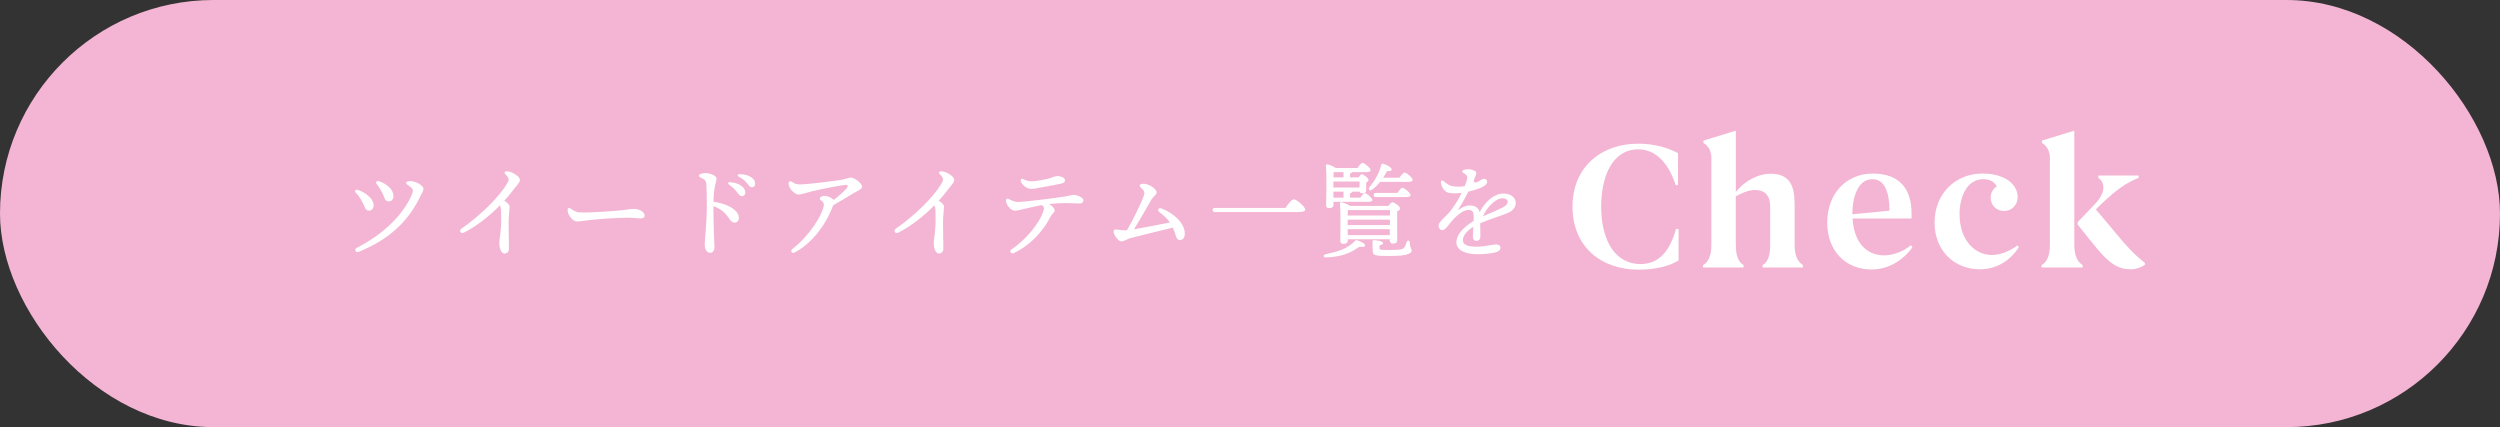 <?xml version="1.0" encoding="UTF-8"?><svg id="_レイヤー_1" xmlns="http://www.w3.org/2000/svg" viewBox="0 0 290.014 49.549"><rect x="0" y="0" width="290.014" height="49.549" fill="#333333" stroke="none"/><defs><style>.cls-1{fill:#f3b5d3;}.cls-2{fill:#fff;}</style></defs><rect class="cls-1" x="0" y="0" width="290.014" height="49.549" rx="24.774" ry="24.774"/><path class="cls-2" d="M41.536,22.035c1.064.391,1.807,1.109,1.807,1.772,0,.384-.238.623-.528.623-.256,0-.388-.105-.514-.408-.268-.644-.562-1.199-1.012-1.648-.227-.228-.013-.434.247-.339ZM41.423,28.73c2.845-1.446,5.356-3.713,6.383-6.231.149-.365.094-.609-.182-.813-.324-.239-.504-.312-.504-.468s.288-.221.576-.204c.612.036,1.427.529,1.427.876,0,.258-.151.457-.434,1.029-1.491,3.024-3.813,4.957-7.058,6.29-.409.168-.602-.279-.209-.479ZM43.946,21.016c.992.322,1.7,1.027,1.7,1.713,0,.367-.222.636-.516.636-.225,0-.427-.073-.551-.446-.173-.523-.516-1.097-.89-1.595-.159-.213.045-.377.256-.308Z"/><path class="cls-2" d="M53.52,26.529c1.996-1.376,4.423-3.621,5.392-5.406.147-.272.151-.498-.291-.922-.171-.163-.072-.341.215-.324.194.012.379.056.575.148.439.21.896.54.896.867,0,.277-.382.637-.776,1.156-.321.422-.668.839-1.037,1.244.454.276.626.479.626.718,0,.243-.12.966-.12,1.874,0,.683.028,2.679.036,2.972.009.332-.221.552-.504.552-.458,0-.611-.786-.611-1.211,0-.331.216-1.36.216-2.591,0-.992.012-1.426-.133-1.794-1.266,1.294-2.734,2.432-4.198,3.18-.374.191-.578-.262-.286-.463h0Z"/><path class="cls-2" d="M66.179,24.191c.285.185.605.423,1.024.449,1.018.066,3.734-.142,4.563-.211,1.024-.086,1.311-.196,1.791-.196.492,0,1.222.276,1.222.789,0,.18-.125.315-.498.315-.374,0-.747-.083-1.465-.083-1.405,0-3.728.188-4.562.292-.542.068-.926.145-1.322.145-.516,0-1.092-.774-1.092-1.338,0-.204.149-.285.338-.162Z"/><path class="cls-2" d="M81.28,20.176c.228-.067.386-.099.578-.099.568,0,1.273.332,1.273.654,0,.213-.324.881-.367,2.669,1.471.207,2.948.902,2.948,1.877,0,.288-.153.545-.513.545-.306,0-.516-.311-.742-.644-.375-.553-.899-.973-1.699-1.264.004,2.464.12,4.32.12,4.75,0,.456-.209.659-.504.659-.359,0-.624-.352-.624-.995,0-.353.089-1.187.12-1.61.048-.659.12-1.713.12-2.731,0-1.031-.007-1.929-.048-2.624-.022-.375-.187-.558-.679-.774-.248-.108-.247-.335.016-.412h0ZM84.605,21.446c-.233-.167-.156-.341.137-.312.586.061,1.038.224,1.33.478.286.248.398.462.387.771-.008.231-.176.378-.421.37-.203-.008-.333-.185-.606-.543-.197-.26-.435-.482-.827-.764ZM86.64,21.227c-.219-.276-.484-.49-.896-.707-.257-.135-.192-.324.095-.318.559.013,1.039.156,1.371.405.274.206.391.414.391.723,0,.237-.158.396-.396.396-.208,0-.292-.153-.565-.498h0Z"/><path class="cls-2" d="M91.843,21.072c.324.213.51.324.912.324.98,0,4.21-.429,4.845-.531.54-.087.803-.261,1.104-.261.442,0,1.308.68,1.308,1.068,0,.279-.636.521-.995.736-.423.254-1.424.879-2.357,1.402-.03.065-.062.137-.093.217-.869,2.233-2.453,4.235-4.379,5.265h0c-.336.18-.548-.186-.267-.405,2.012-1.575,3.451-3.885,3.643-5.057.082-.498-.468-.568-.468-.779,0-.189.288-.324.563-.324.407,0,.876.259,1.062.464.651-.498,1.238-1.041,1.48-1.327.204-.239.192-.42-.084-.42-.287,0-2.558.419-3.852.73-.762.184-1.328.397-1.617.397-.299,0-.803-.375-1.026-.793-.102-.19-.138-.338-.138-.526,0-.216.215-.275.359-.181Z"/><path class="cls-2" d="M103.916,26.529c1.996-1.376,4.423-3.621,5.392-5.406.147-.272.151-.498-.291-.922-.171-.163-.072-.341.215-.324.194.012.379.056.575.148.439.21.896.54.896.867,0,.277-.382.637-.776,1.156-.321.422-.668.839-1.037,1.244.454.276.626.479.626.718,0,.243-.12.966-.12,1.874,0,.683.028,2.679.036,2.972.009.332-.221.552-.504.552-.458,0-.611-.786-.611-1.211,0-.331.216-1.36.216-2.591,0-.992.012-1.426-.133-1.794-1.266,1.294-2.734,2.432-4.198,3.18-.374.191-.578-.262-.286-.463h0Z"/><path class="cls-2" d="M116.693,23.243c0-.158.148-.249.312-.167.312.155.618.319.954.348.634.053,4.54-.46,5.654-.638.359-.058.752-.178.912-.178.488,0,1.151.331,1.151.601,0,.275-.17.395-.432.395-.225,0-1.263-.048-1.655-.048-.529,0-1.21.033-1.909.114.338.187.671.481.671.753,0,.201-.372.449-.533.783-.573,1.189-2.003,3.114-4.209,4.152h0c-.341.16-.561-.24-.28-.426,1.721-1.137,3.304-3.098,3.731-4.511.105-.35.002-.499-.209-.632-1.357.237-2.644.653-3.137.653-.42,0-1.019-.666-1.019-1.2h0ZM121.209,21.665c-.571.097-1.173.247-1.628.247-.471,0-1.178-.539-1.178-1.013,0-.123.113-.197.281-.126.225.096.578.264.925.264.56,0,1.606-.208,2.037-.322.417-.11.705-.289.985-.289.473,0,.911.195.911.475,0,.259-.168.341-.457.403-.484.104-1.314.266-1.876.361Z"/><path class="cls-2" d="M132.512,21.933c-.183-.186-.306-.294-.306-.392,0-.135.147-.221.489-.221.551,0,1.48.562,1.48,1.016,0,.259-.362.385-.679.942-.409.718-1.283,2.261-1.951,3.323,1.177-.192,3.084-.567,4.165-.799-.315-.455-.701-.796-1.203-1.184h0c-.315-.243-.113-.573.262-.429,1.301.501,2.759,1.709,2.668,3.013-.028.408-.234.646-.567.646-.209,0-.364-.136-.46-.469-.109-.378-.226-.696-.355-.973-1.041.252-4.28,1.038-4.936,1.22-.366.102-.726.382-1.053.382-.307,0-.881-.745-.881-1.126,0-.24.098-.294.399-.244.365.061.728.085,1.007.085.033,0,.077-.002.131-.008.773-1.264,1.696-3.296,1.911-3.85.182-.472.168-.641-.123-.935h0Z"/><path class="cls-2" d="M149.123,24.119c.312-.455.708-.995.959-.995.336,0,1.332.863,1.332,1.188,0,.18-.228.288-.84.288h-9.631c-.156,0-.264-.049-.264-.24,0-.18.108-.24.264-.24h8.18Z"/><path class="cls-2" d="M158.364,28.473c-.024.192-.372.192-.684.156-1.127.804-2.17,1.176-3.897,1.235-.264-.012-.336-.252-.024-.359,1.595-.372,2.47-.601,3.466-1.584.096-.084.144-.084.252-.035.42.144.888.371.888.587ZM154.693,23.772c0,.252-.18.372-.527.372-.204,0-.324-.108-.324-.324.012-.875.084-3.442-.036-4.593-.012-.097.072-.168.168-.156.204.023.719.216.983.42h2.519c.204-.288.444-.6.587-.6.204,0,.936.6.936.852,0,.155-.18.228-.563.228h-1.583c-.036.072-.12.132-.24.168v.443h.972c.132-.191.3-.371.396-.371.192,0,.779.443.779.671,0,.12-.12.204-.264.276,0,.239-.012.659-.012.815,0,.372-.156.456-.456.456-.168,0-.252-.084-.288-.192h-.875c-.024.096-.108.156-.252.204v.491h1.2c.18-.264.396-.527.527-.527.18,0,.864.563.864.792.012.155-.144.216-.516.216h-3.994v.359ZM157.704,21.757c.012-.216.012-.468.024-.695h-3.046v.695h3.022ZM155.857,22.932v-.695h-1.175l.012.695h1.164ZM155.857,20.581v-.611h-1.151c-.012.132-.012.359-.012.611h1.164ZM156.348,27.909c0,.264-.192.384-.54.384-.216,0-.324-.12-.324-.336,0-.827.072-3.214-.048-4.342-.012-.096.072-.168.168-.155.204.023.744.228,1.032.432h4.425c.156-.216.36-.432.48-.432.216,0,.887.491.887.743,0,.132-.168.229-.348.312-.024.827.012,2.842.012,3.273,0,.372-.192.468-.516.468-.276,0-.36-.216-.36-.407v-.097h-4.869v.156ZM156.42,24.371l-.06.012c-.012.133-.012.372-.024.624h4.905v-.636h-4.822ZM156.337,26.11h4.893l.012-.624h-4.905v.624ZM161.218,27.274l.012-.684h-4.893l.012.684h4.869ZM162.345,20.617c.204-.288.456-.6.6-.6.204,0,.924.6.936.852,0,.156-.18.228-.563.228h-3.214c-.252.312-.563.636-.923.899-.288.204-.504-.012-.324-.275.695-.827,1.163-1.727,1.367-2.578.024-.12.108-.181.24-.145.396.108.983.444.983.66-.012.155-.18.228-.54.191-.12.216-.264.479-.456.768h1.895ZM163.556,28.15c.024.731.204.659.204.936,0,.312-.564.611-2.435.611-1.907,0-2.087-.036-2.087-.695,0-.216-.024-.815-.024-.924-.012-.168.036-.216.204-.216.204,0,1.031.096,1.031.348,0,.12-.132.204-.408.24-.012-.012-.024.359-.012.371.012.156.06.181,1.295.181,1.355,0,1.415-.132,1.571-.288.144-.156.216-.396.276-.611.084-.276.384-.24.384.048ZM159.623,22.86c-.156,0-.264-.048-.264-.24,0-.18.108-.24.264-.24h2.482c.204-.287.444-.6.588-.6.204,0,.936.6.936.852.012.156-.18.229-.552.229h-3.454Z"/><path class="cls-2" d="M171.197,20.366c-.042.104-.113.287-.228.554-.021.287.231.303.475.165.29-.164.502-.338.703-.338h0c.262,0,.366.146.369.342.003.203-.169.402-.476.571-.354.195-1.04.414-1.701.573-.369.719-.752,1.426-1.149,2.022-.061.091-.032.117.06.053.365-.255.787-.473,1.26-.473.604,0,.998.249,1.134.78.743-1.393,1.765-2.16,2.774-2.16,1.631,0,1.951,1.682.468,2.265-1.142.448-2.286.791-3.151,1.168-.008.035-.016.071-.023.108.01.542.021,1.161.021,1.4,0,.375-.171.545-.473.545-.259,0-.399-.194-.399-.545,0-.179.028-.618.054-1.083-.621.39-1.216.942-1.216,1.556,0,.586.646.751,1.66.751.841,0,1.833-.266,2.158-.266.321,0,.543.133.543.366,0,.274-.187.438-.519.54-.429.132-1.284.231-2.098.231-1.568,0-2.495-.495-2.495-1.404,0-.771.683-1.652,2-2.454.006-.159.01-.307.01-.43,0-.678-.159-.848-.618-.848-.606,0-1.438.677-2.071,1.469-.338.424-.646.881-.958.881-.232,0-.424-.245-.424-.557,0-.389.854-1.064,1.174-1.438.557-.645,1.085-1.477,1.505-2.335-.493.058-1.047.066-1.372.022-.625-.085-.969-.673-1.043-1.237-.027-.211.163-.292.317-.155.298.263.614.514.996.589.397.077.854.082,1.449.005.457-1.103.375-1.243-.143-1.526-.194-.106-.177-.296.034-.362.179-.057.351-.08.534-.08.281,0,.612.104.814.238.135.09.142.252.042.495ZM172.017,25.091c.579-.247,1.442-.597,2.276-1.005.851-.418.773-1.085-.016-1.085-.768,0-1.747,1.003-2.26,2.09Z"/><path class="cls-2" d="M190.021,16.669c1.974,0,3.464.483,4.64,1.092v3.716h-.273c-.777-2.436-2.226-4.156-4.367-4.156-2.436,0-4.241,2.246-4.283,6.635.042,4.43,1.932,6.676,4.556,6.676,2.247,0,3.422-1.596,4.136-4.072h.294v3.652c-1.029.651-2.688,1.071-4.661,1.071-4.22,0-7.643-2.562-7.643-7.327,0-4.599,3.359-7.286,7.601-7.286Z"/><path class="cls-2" d="M201.362,28.406c0,1.406.378,2.036.903,2.352v.272h-4.703v-.272c.546-.315.966-.945.966-2.352v-10.1c0-1.176-.756-1.638-.924-1.722v-.272l3.758-1.155v7.118c1.176-1.449,2.729-2.121,4.031-2.121,2.184,0,2.792,1.344,2.792,3.506v4.746c0,1.406.462,2.036.966,2.352v.272h-4.682v-.272c.546-.315.882-.945.882-2.352v-4.389c0-1.449-.693-1.974-1.785-1.974-.777,0-1.596.399-2.205.735v5.627Z"/><path class="cls-2" d="M221.857,28.679c-1.092,1.532-2.813,2.583-4.745,2.583-2.96,0-5.144-2.1-5.144-5.438,0-3.443,2.289-5.69,5.27-5.69,3.317,0,4.514,1.995,4.514,4.641v.566h-6.845c.168,3.023,1.827,4.283,3.653,4.283,1.134,0,2.352-.524,3.107-1.176l.189.231ZM219.19,24.438c0-2.078-.546-3.653-1.953-3.653-1.785,0-2.352,2.226-2.352,4.031v.042l4.304-.42Z"/><path class="cls-2" d="M229.67,31.24c-2.939,0-5.249-2.142-5.249-5.417,0-3.464,2.52-5.69,5.543-5.69,2.729,0,4.094,1.323,4.094,2.73,0,.924-.693,1.616-1.575,1.616-.903,0-1.554-.692-1.554-1.554,0-.546.231-.986.714-1.302-.231-.44-.714-.84-1.554-.84-2.037,0-2.771,2.268-2.771,4.031,0,3.149,1.848,4.767,3.758,4.767,1.008,0,2.184-.504,2.939-1.113l.189.21c-.903,1.386-2.415,2.562-4.535,2.562Z"/><path class="cls-2" d="M240.632,28.406c0,1.406.462,2.036.966,2.352v.272h-4.766v-.272c.546-.315.966-.945.966-2.352v-10.1c0-1.176-.756-1.638-.924-1.722v-.272l3.758-1.155v13.249ZM243.152,23.535c.924-1.008,1.218-2.205.273-2.898v-.272h4.661v.272c-1.533.609-2.646,1.471-4.01,2.73l-.945.924c.567.692,1.113,1.322,1.638,1.952,1.953,2.372,2.918,3.401,4.052,4.241v.23c-.399.295-1.029.525-1.617.525-1.512,0-2.457-.672-3.863-2.31-.693-.819-1.449-1.806-2.331-2.897l.021-.273,2.121-2.225Z"/></svg>